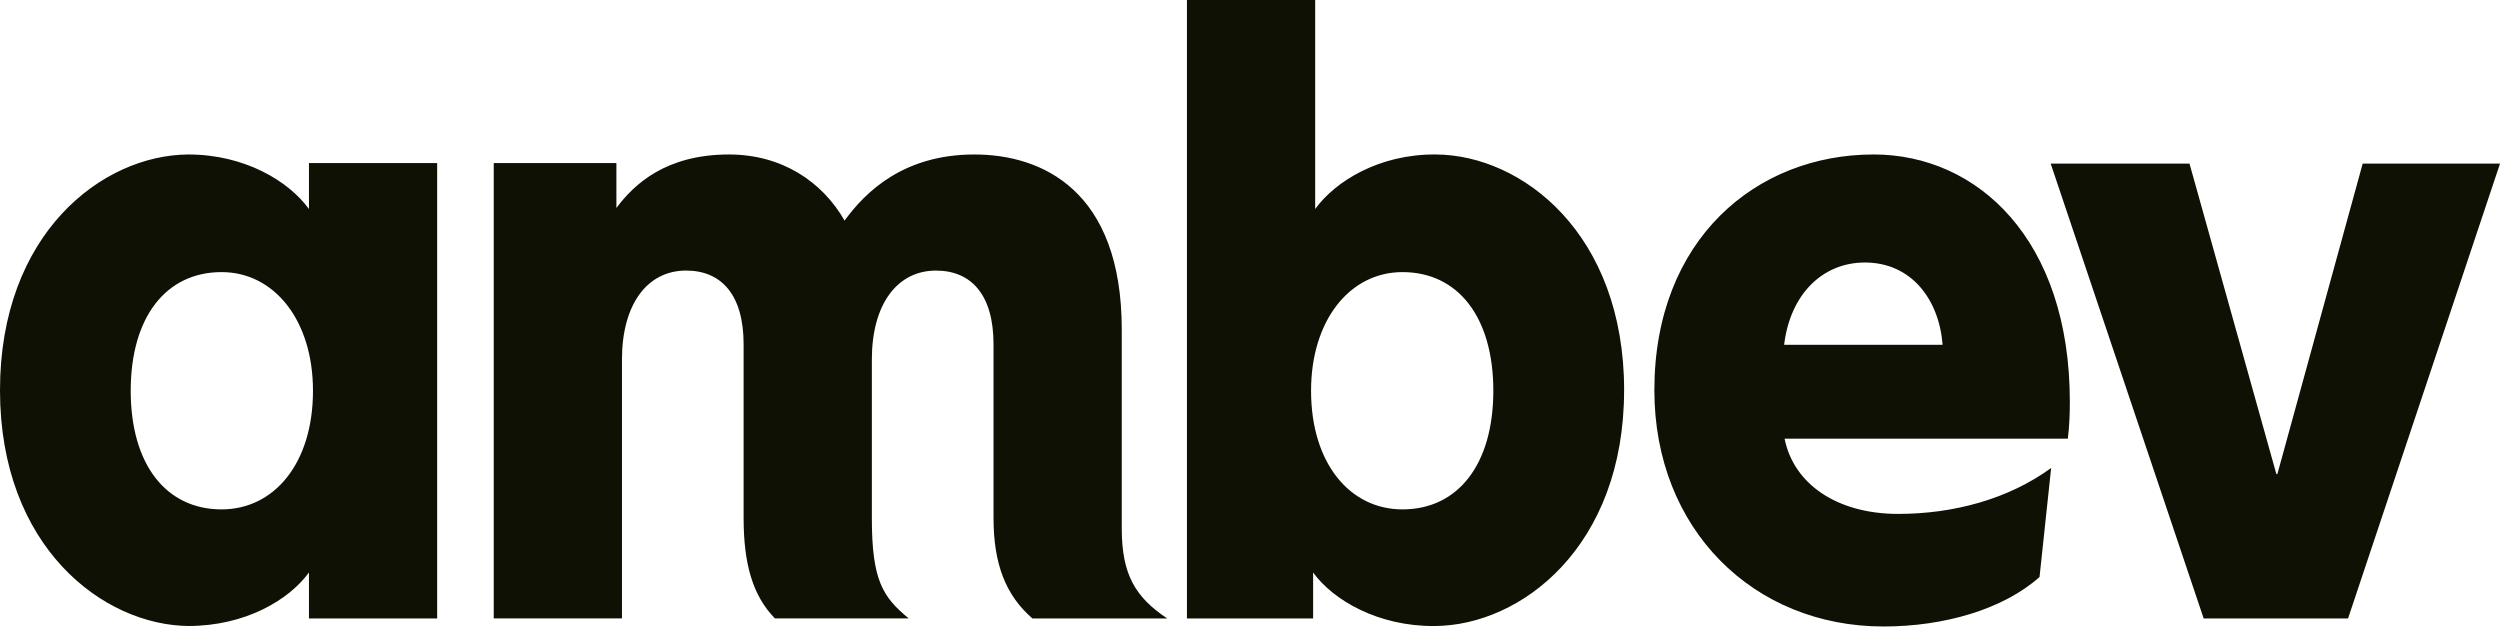 <svg xmlns="http://www.w3.org/2000/svg" id="Camada_2" data-name="Camada 2" viewBox="0 0 857.4 214.87"><defs><style>      .cls-1 {        fill: #0e1104;        stroke-width: 0px;      }    </style></defs><g id="Camada_1-2" data-name="Camada 1"><path class="cls-1" d="M557,133.84c0,53.68-35.32,80.69-64.93,80.86-19.39.17-34.8-8.83-41.72-18.35v15.76h-43.28V0h43.98v71.68c6.93-9.53,21.99-18.87,41.38-18.7,29.61.17,64.58,27.18,64.58,80.85M642.53,52.98c-40.17,0-75.15,29.08-75.15,80.85,0,47.62,33.93,81.03,78.6,81.03,20.78,0,41.04-5.88,53.5-16.97l3.98-37.4c-14.71,10.74-33.59,15.76-52.46,15.76-20.95,0-35.84-10.22-38.96-25.8h97.14c.52-4.16.69-8.31.69-12.64,0-55.75-31.68-84.84-67.35-84.84M449.64,134.01c0,24.93,13.34,40.69,31.34,40.69,19.05,0,31.17-15.41,31.17-40.69s-12.12-40.69-31.17-40.69c-18,0-31.34,16.45-31.34,40.69M334.16,52.98c23.03,0,50.56,12.12,50.56,60.08v68.22c0,15.76,4.67,23.55,15.58,30.82h-46.23c-9.18-7.97-13.33-18.7-13.33-34.46v-59.56c0-16.97-7.62-25.28-19.74-25.28-13.33,0-21.99,11.6-21.99,30.47v54.54c0,21.29,3.81,27.01,12.64,34.28h-45.88c-7.62-7.79-10.74-18.7-10.74-34.46v-59.56c0-16.97-7.62-25.28-19.73-25.28-13.33,0-21.99,11.6-21.99,30.47v88.82h-43.98V55.92h42.07v15.41c6.06-8.14,16.97-18.35,38.61-18.35,18.18,0,32.03,9.35,39.65,22.68,7.27-10.04,20.43-22.68,44.5-22.68M64.58,214.69c19.39,0,34.45-8.83,41.38-18.35v15.76h43.97V55.92h-43.97v15.76c-6.93-9.53-21.99-18.7-41.38-18.7C34.98,53.16,0,80.16,0,133.84s35.32,80.69,64.93,80.86h-.35ZM107.34,134.01c0,24.93-13.33,40.69-31.34,40.69-19.05,0-31.17-15.41-31.17-40.69s12.12-40.69,31.17-40.69c18,0,31.34,16.45,31.34,40.69M780.7,162.58h.35l29.26-106.48h47.1l-52.12,156h-49.52l-52.47-156h47.61l29.79,106.48ZM639.58,90.03c15.93,0,25.45,12.64,26.66,28.23h-54.36c2.08-17.32,13.16-28.23,27.7-28.23"></path></g></svg>